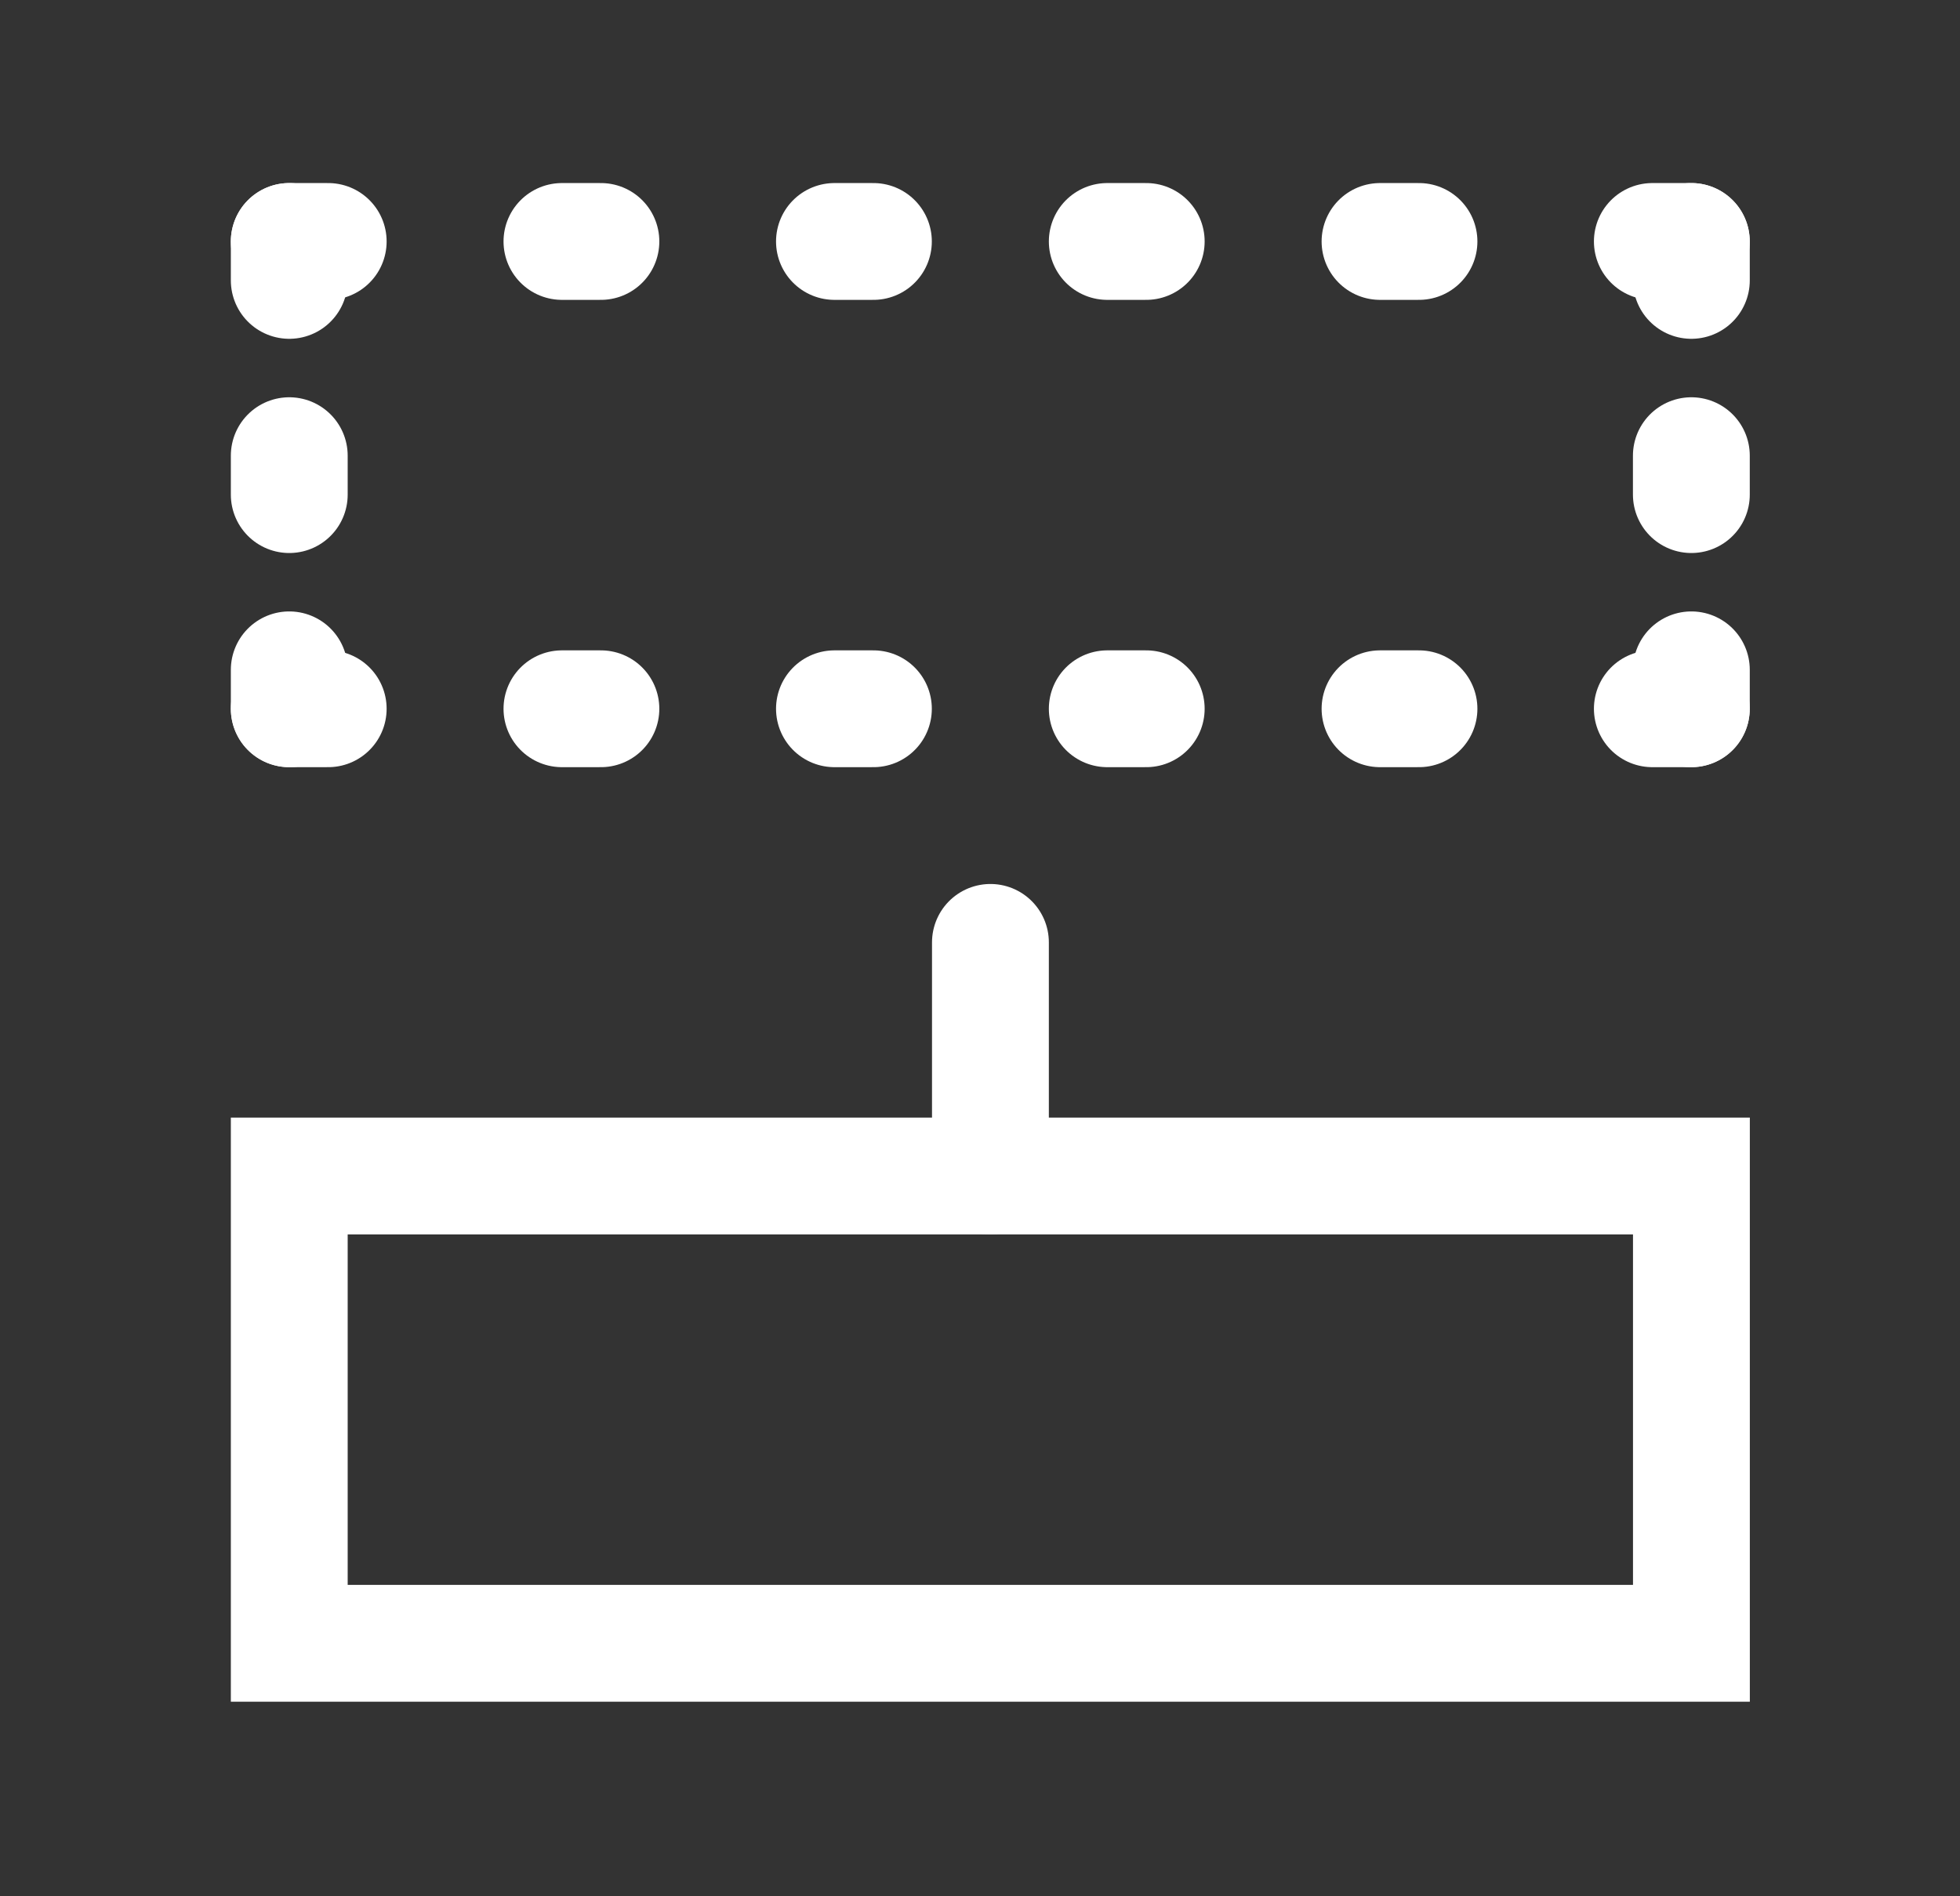 <?xml version="1.0" encoding="UTF-8"?> <svg xmlns="http://www.w3.org/2000/svg" width="31" height="30" viewBox="0 0 31 30" fill="none"><rect x="0" y="0" width="31" height="30" fill="#333333" stroke="none"/><path d="M15.665 18.605V14.909" stroke="white" stroke-width="1.848" stroke-linecap="round"></path><path d="M4.575 18.605H15.664H26.752V25.998H4.575V18.605Z" stroke="white" stroke-width="1.848" stroke-linecap="round"></path><path d="M4.575 7.825V7.209" stroke="white" stroke-width="1.848" stroke-linecap="round"></path><path d="M4.575 11.213V10.597" stroke="white" stroke-width="1.848" stroke-linecap="round"></path><path d="M4.575 4.436V3.82" stroke="white" stroke-width="1.848" stroke-linecap="round"></path><path d="M26.751 7.825V7.209" stroke="white" stroke-width="1.848" stroke-linecap="round"></path><path d="M26.751 11.213V10.597" stroke="white" stroke-width="1.848" stroke-linecap="round"></path><path d="M26.751 4.436V3.82" stroke="white" stroke-width="1.848" stroke-linecap="round"></path><path d="M26.75 11.213H26.134" stroke="white" stroke-width="1.848" stroke-linecap="round"></path><path d="M5.191 11.213H4.575" stroke="white" stroke-width="1.848" stroke-linecap="round"></path><path d="M5.191 3.82H4.575" stroke="white" stroke-width="1.848" stroke-linecap="round"></path><path d="M9.504 3.82H8.888" stroke="white" stroke-width="1.848" stroke-linecap="round"></path><path d="M13.814 3.82H13.198" stroke="white" stroke-width="1.848" stroke-linecap="round"></path><path d="M13.814 11.213H13.198" stroke="white" stroke-width="1.848" stroke-linecap="round"></path><path d="M18.129 3.82H17.513" stroke="white" stroke-width="1.848" stroke-linecap="round"></path><path d="M9.504 11.213H8.888" stroke="white" stroke-width="1.848" stroke-linecap="round"></path><path d="M18.129 11.213H17.513" stroke="white" stroke-width="1.848" stroke-linecap="round"></path><path d="M22.443 3.82H21.827" stroke="white" stroke-width="1.848" stroke-linecap="round"></path><path d="M22.443 11.213H21.827" stroke="white" stroke-width="1.848" stroke-linecap="round"></path><path d="M26.75 3.82H26.134" stroke="white" stroke-width="1.848" stroke-linecap="round"></path></svg> 